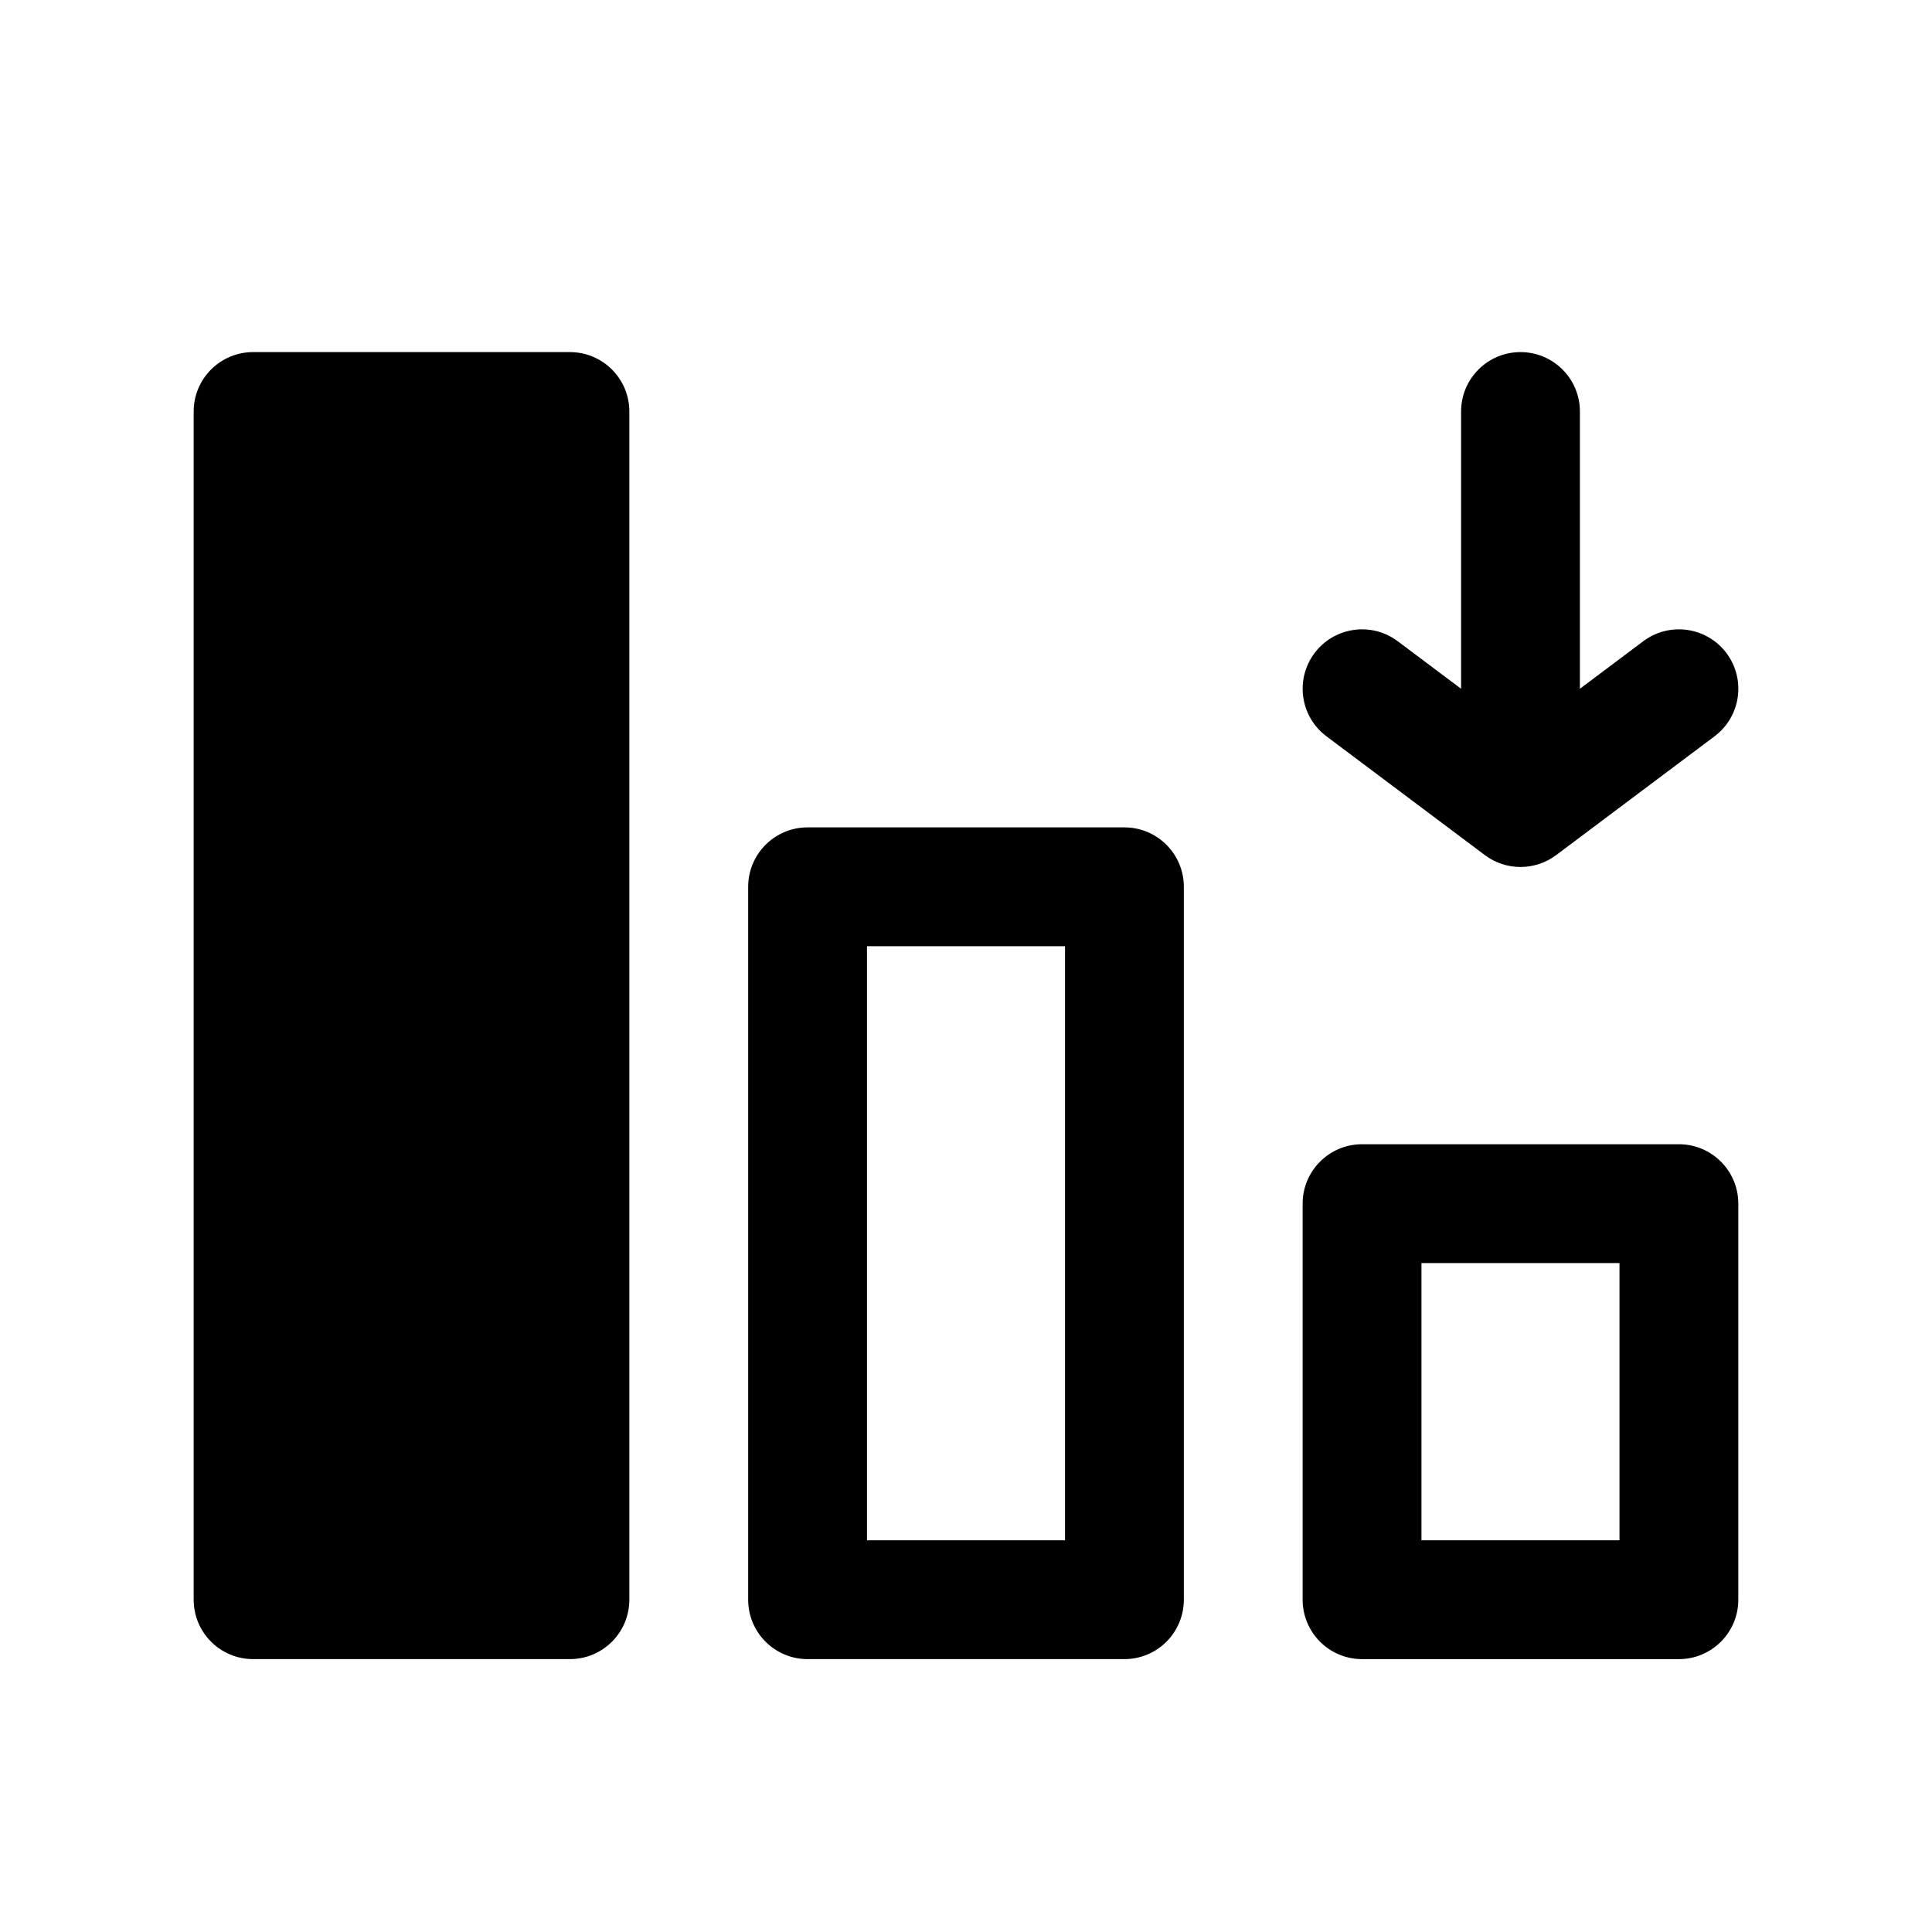 <?xml version="1.0" encoding="UTF-8"?>
<!-- Uploaded to: ICON Repo, www.svgrepo.com, Generator: ICON Repo Mixer Tools -->
<svg fill="#000000" width="800px" height="800px" version="1.1" viewBox="144 144 512 512" xmlns="http://www.w3.org/2000/svg">
 <g fill-rule="evenodd">
  <path d="m295.04 237.31c8.695 0 15.742 7.051 15.742 15.746v314.88c0 8.695-7.047 15.746-15.742 15.746h-83.969c-8.695 0-15.746-7.051-15.746-15.746v-314.88c0-8.695 7.051-15.746 15.746-15.746z"/>
  <path d="m457.73 379.01c0-8.695-7.051-15.746-15.742-15.746h-83.969c-8.695 0-15.746 7.051-15.746 15.746v188.93c0 8.695 7.051 15.746 15.746 15.746h83.969c8.691 0 15.742-7.051 15.742-15.746zm-31.488 15.742v157.44h-52.48v-157.44z"/>
  <path d="m537.5 370.61c5.598 4.199 13.293 4.199 18.895 0l41.984-31.488c6.957-5.215 8.363-15.086 3.148-22.043-5.219-6.953-15.086-8.363-22.043-3.148l-16.793 12.598v-73.473c0-8.695-7.051-15.746-15.746-15.746-8.695 0-15.742 7.051-15.742 15.746v73.473l-16.793-12.598c-6.957-5.215-16.824-3.805-22.043 3.148-5.215 6.957-3.809 16.828 3.148 22.043z"/>
  <path d="m604.67 462.98c0-8.695-7.051-15.746-15.746-15.746h-83.969c-8.691 0-15.742 7.051-15.742 15.746v104.96c0 8.695 7.051 15.746 15.742 15.746h83.969c8.695 0 15.746-7.051 15.746-15.746zm-31.488 15.742v73.473h-52.48v-73.473z"/>
 </g>
</svg>